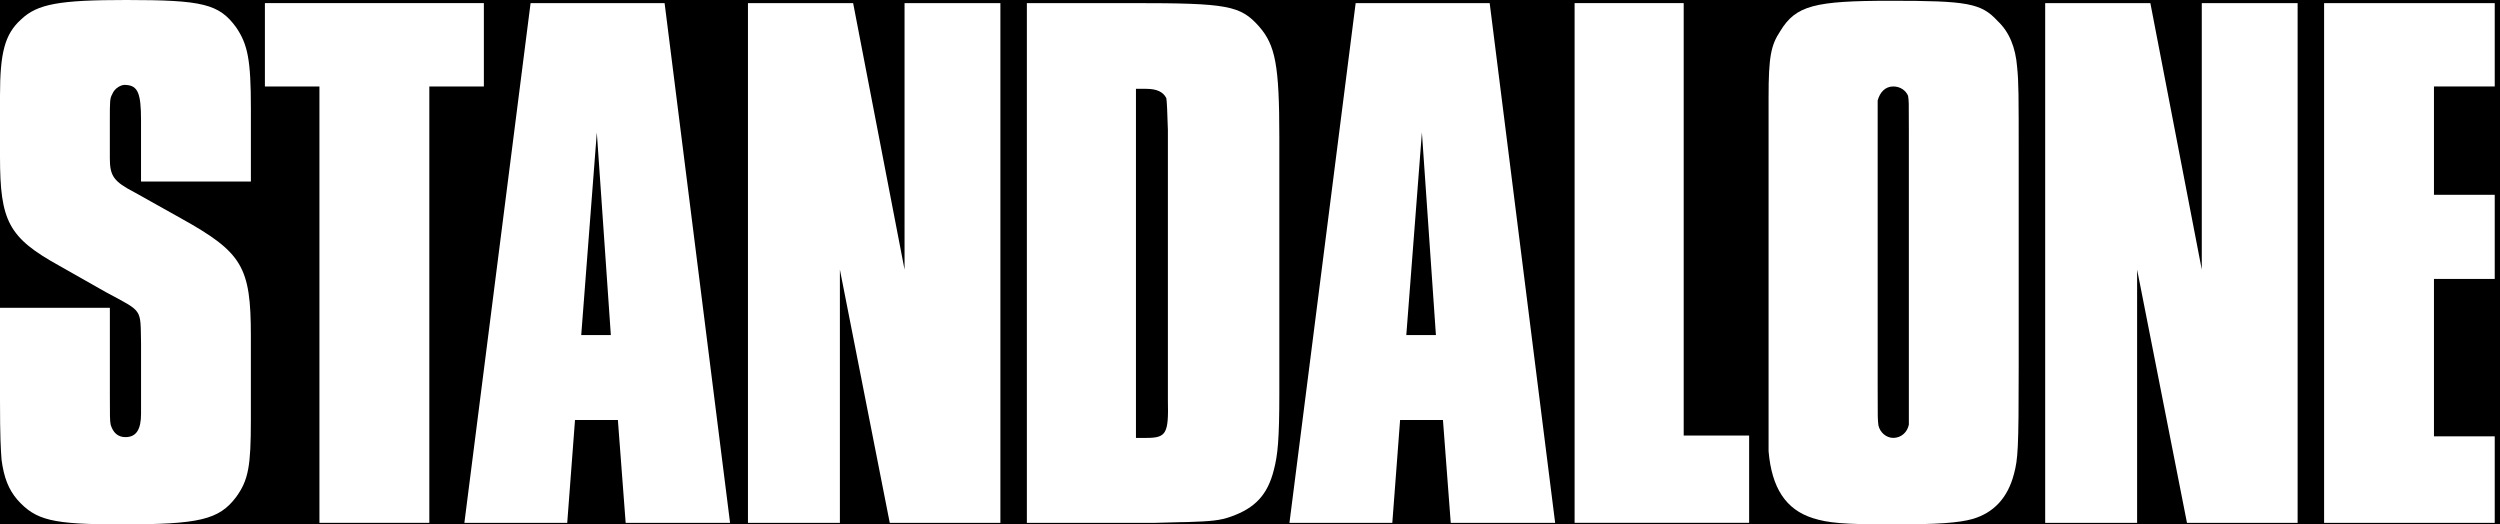 <svg width="205" height="43" viewBox="0 0 205 43" fill="none" xmlns="http://www.w3.org/2000/svg">
<rect width="205" height="43" fill="#F5F5F5"/>
<rect width="1440" height="1024" transform="translate(-1179 -282)" fill="black"/>
<g clip-path="url(#clip0_2001_3)">
<path d="M11.564 14.886V9.84C11.564 7.667 11.309 7.029 10.349 6.966C9.967 6.902 9.392 7.221 9.199 7.733C9.007 8.052 9.007 8.371 9.007 9.842V12.972C9.007 14.44 9.326 14.888 11.051 15.782L14.821 17.892C19.868 20.702 20.571 21.852 20.571 27.539V34.439C20.571 38.209 20.379 39.359 19.358 40.764C17.953 42.618 16.355 43 9.967 43C4.28 43 2.938 42.681 1.405 40.956C0.704 40.126 0.319 39.167 0.127 37.698C0.063 36.804 0 35.91 0 32.841V25.238H9.009V32.393C9.009 34.183 9.009 34.437 9.073 34.822C9.265 35.46 9.647 35.844 10.288 35.844C11.182 35.844 11.566 35.206 11.566 33.928V28.177C11.503 25.238 11.759 25.62 8.692 23.961L4.858 21.788C0.702 19.487 0 18.145 0 12.843V7.859C0 4.345 0.383 2.811 1.725 1.598C3.066 0.319 4.854 0 10.351 0C16.613 0 17.955 0.319 19.36 2.236C20.318 3.641 20.573 4.92 20.573 8.88V14.886H11.564Z" fill="white"/>
<path d="M35.203 42.873H26.194V7.092H21.722V0.255H39.677V7.092H35.205V42.873H35.203Z" fill="white"/>
<path d="M59.865 42.873H51.304L50.666 34.438H47.151L46.513 42.873H38.079L43.508 0.255H54.497L59.865 42.873ZM48.939 10.862L47.661 27.475H50.089L48.939 10.862Z" fill="white"/>
<path d="M82.032 42.873H72.96L68.871 22.107V42.873H61.332V0.255H69.957L74.173 22.107V0.255H82.032V42.873Z" fill="white"/>
<path d="M92.893 0.255C100.689 0.255 101.71 0.447 103.244 2.172C104.586 3.706 104.905 5.367 104.905 11.245V32.266C104.905 36.036 104.776 37.313 104.457 38.528C103.945 40.571 102.923 41.658 100.942 42.361C100.048 42.68 99.345 42.744 97.365 42.809C96.661 42.809 97.491 42.809 94.744 42.873H84.203V0.255H92.893ZM94.042 35.907C95.64 35.907 95.832 35.523 95.767 32.841V10.67C95.725 9.179 95.682 8.306 95.64 8.051C95.384 7.54 94.873 7.284 93.979 7.284H93.148V35.909H94.042V35.907Z" fill="white"/>
<path d="M127.522 42.873H118.961L118.322 34.438H114.808L114.17 42.873H105.735L111.164 0.255H122.154L127.522 42.873ZM116.596 10.862L115.317 27.475H117.745L116.596 10.862Z" fill="white"/>
<path d="M138.061 35.715H143.429V42.871H129.117V0.255H138.063V35.715H138.061Z" fill="white"/>
<path d="M165.533 30.03C165.533 36.867 165.47 37.634 165.15 38.847C164.639 40.827 163.489 42.042 161.763 42.554C160.613 42.873 158.952 43.002 155.118 43.002C151.093 43.002 149.879 42.873 148.664 42.49C146.428 41.787 145.279 39.999 145.023 36.996V7.986C145.023 4.664 145.215 3.704 145.98 2.555C147.259 0.446 148.791 0.063 155.053 0.063C161.315 0.063 162.464 0.255 163.806 1.724C164.764 2.618 165.277 3.897 165.404 5.494C165.533 6.773 165.533 7.73 165.533 12.842V30.03ZM153.969 31.755C153.969 34.502 153.969 34.312 154.032 34.885C154.161 35.459 154.67 35.907 155.247 35.907C155.886 35.907 156.397 35.459 156.526 34.821V10.733C156.526 8.113 156.526 8.369 156.462 7.857C156.27 7.411 155.824 7.09 155.247 7.09C154.609 7.09 154.161 7.538 153.969 8.24V31.753V31.755Z" fill="white"/>
<path d="M188.405 42.873H179.332L175.243 22.107V42.873H167.705V0.255H176.329L180.546 22.107V0.255H188.405V42.873Z" fill="white"/>
<path d="M199.585 35.78H204.568V42.873H190.576V0.255H204.568V7.092H199.585V15.974H204.568V22.874H199.585V35.78Z" fill="white"/>
</g>
<defs>
<clipPath id="clip0_2001_3">
<rect width="204.568" height="43" fill="white"/>
</clipPath>
</defs>
</svg>
